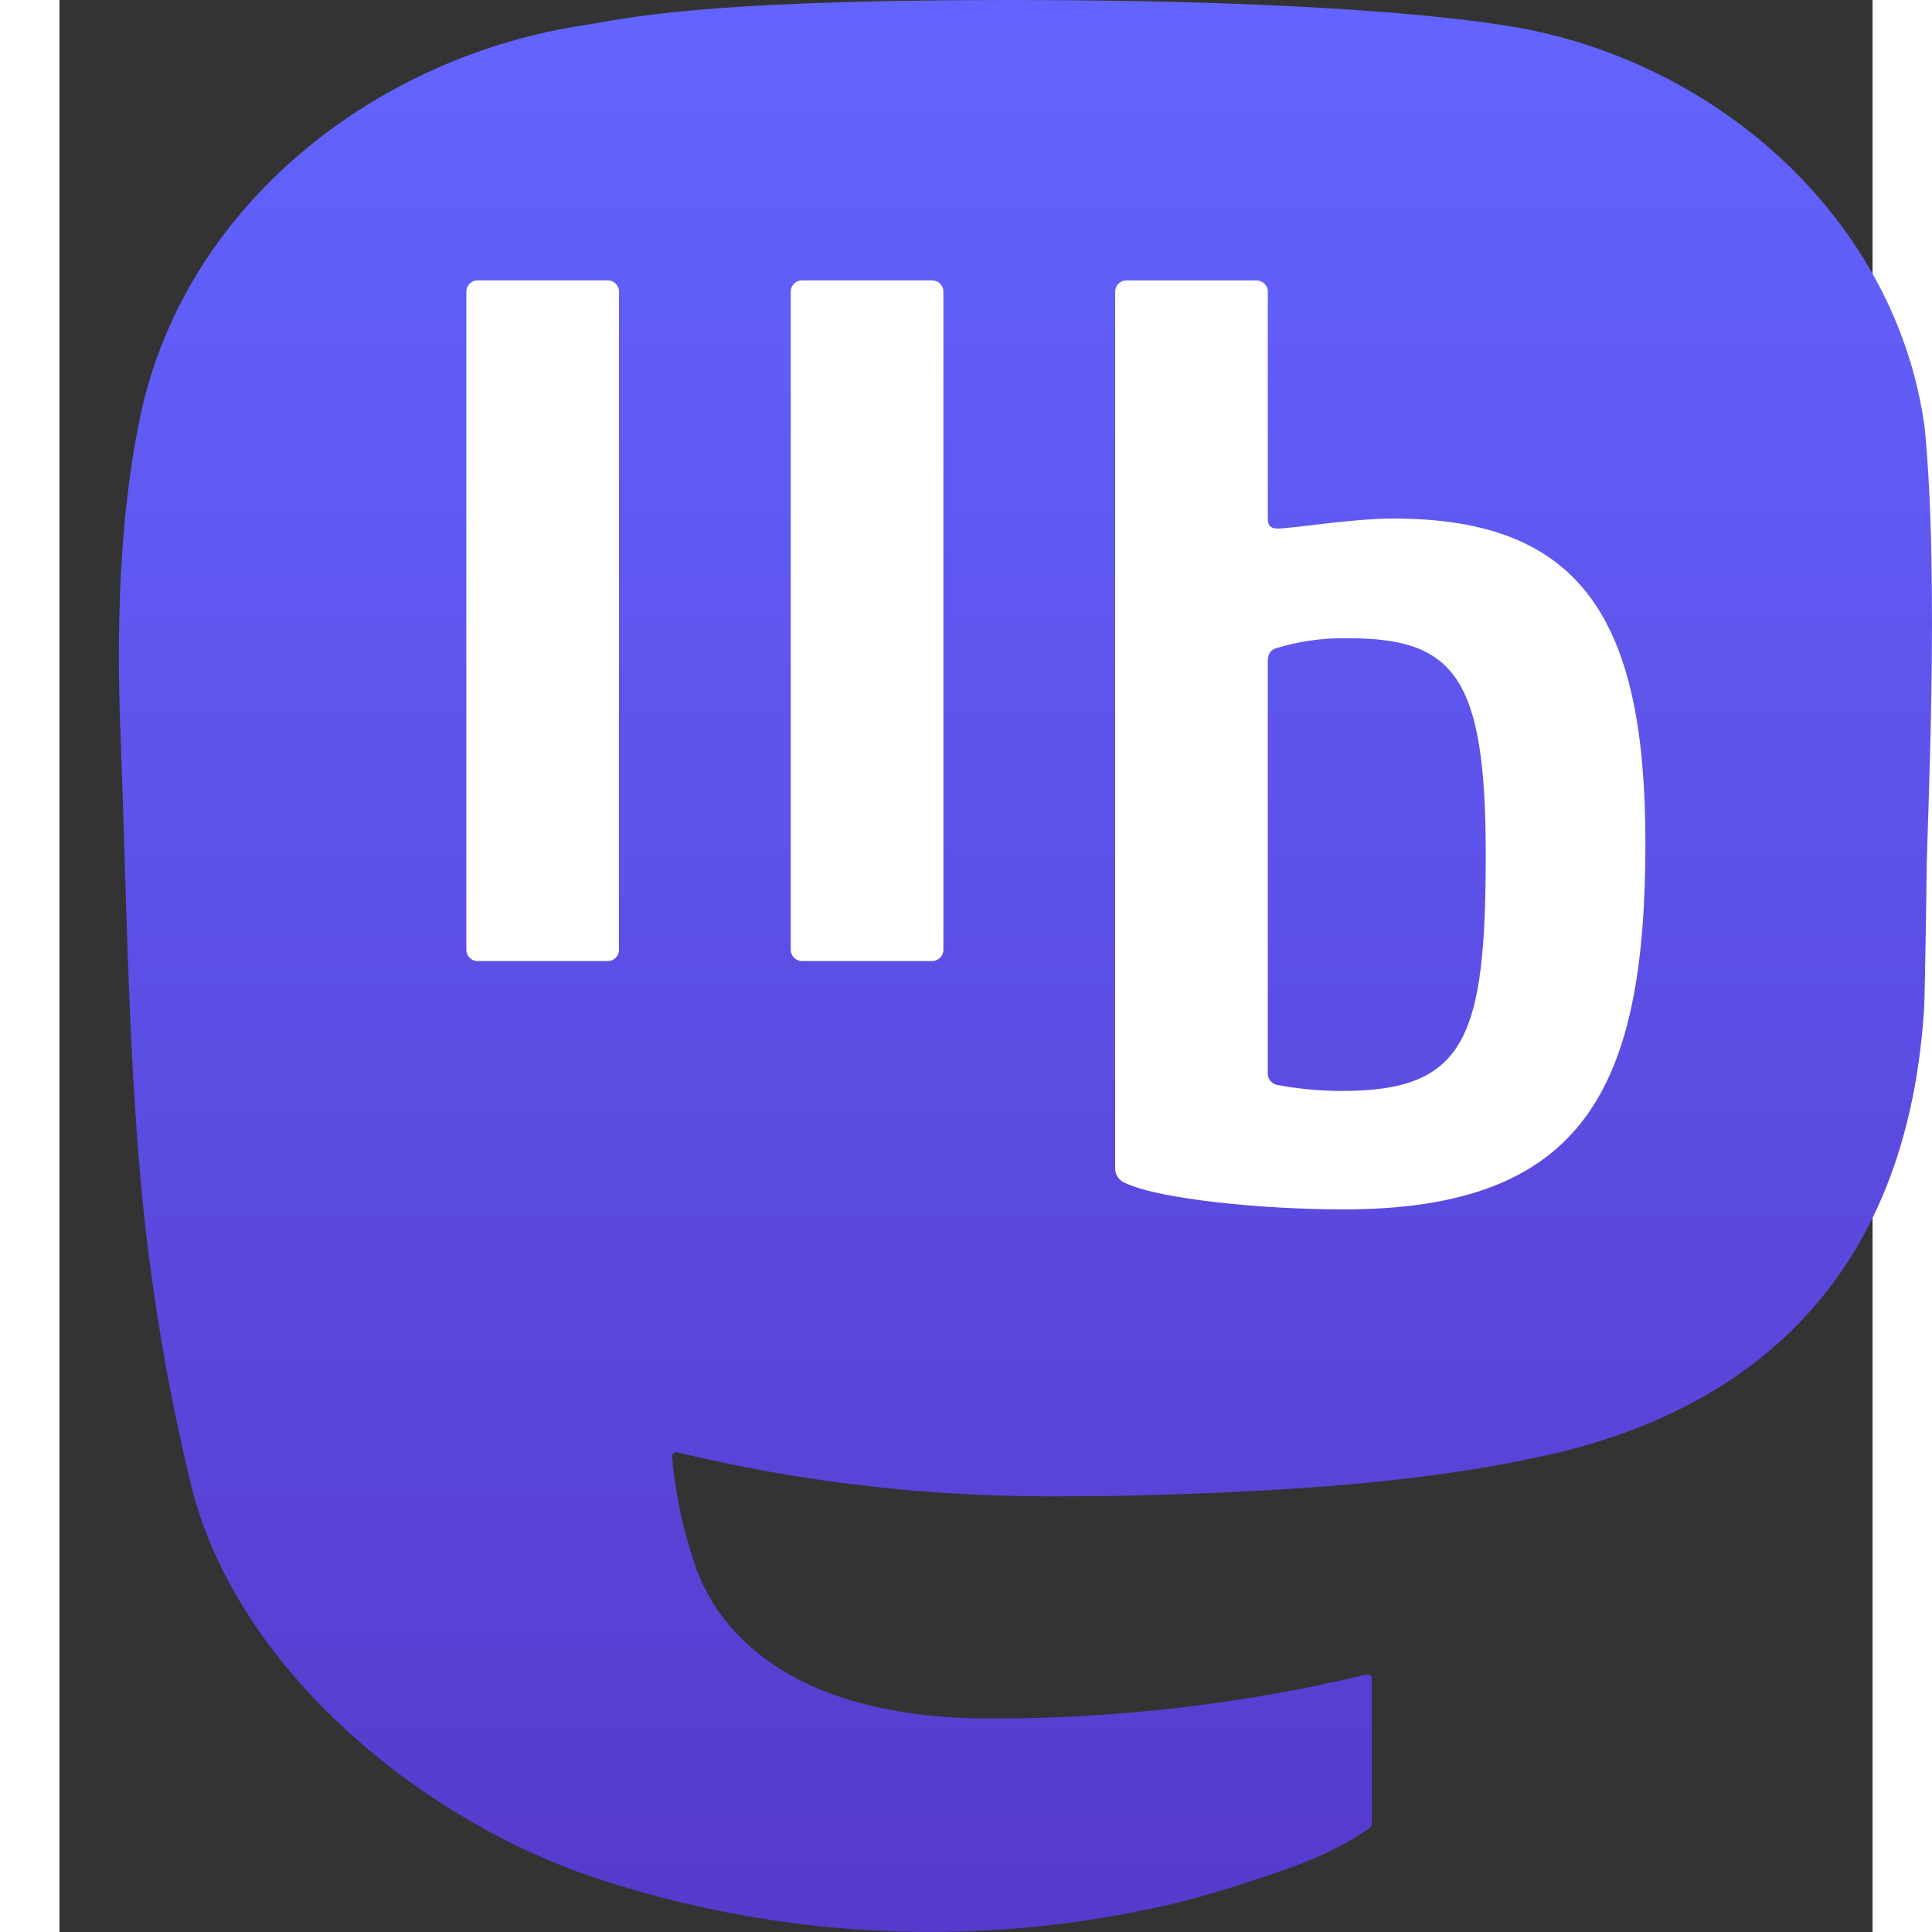 <svg width="65" height="65" viewBox="0 0 61 65" fill="none" xmlns="http://www.w3.org/2000/svg">
<rect x="0" y="0" width="61" height="65" fill="#333333" stroke="none"/>
<path d="M62.754,14.39c-0.94-6.984-7.027-12.488-14.242-13.554C47.294,0.656,42.682,0,31.997,0h-0.08 C21.23,0,18.937,0.656,17.72,0.836C10.705,1.873,4.299,6.819,2.745,13.885c-0.748,3.48-0.827,7.338-0.689,10.878 c0.198,5.075,0.236,10.142,0.697,15.197c0.319,3.358,0.875,6.689,1.664,9.968 c1.477,6.056,7.458,11.096,13.317,13.152c6.273,2.144,13.02,2.5,19.484,1.028 c0.711-0.165,1.413-0.357,2.107-0.576c1.572-0.499,3.413-1.058,4.766-2.038c0.019-0.014,0.034-0.032,0.044-0.052 c0.011-0.021,0.017-0.043,0.018-0.066v-4.898c-0-0.022-0.005-0.043-0.015-0.062 c-0.01-0.019-0.023-0.036-0.04-0.05c-0.017-0.013-0.037-0.023-0.058-0.027c-0.021-0.005-0.043-0.005-0.064,0 c-4.142,0.989-8.386,1.485-12.644,1.477c-7.328,0-9.299-3.477-9.863-4.925c-0.454-1.251-0.742-2.556-0.857-3.882 c-0.001-0.022,0.003-0.044,0.012-0.065c0.009-0.02,0.023-0.038,0.04-0.052c0.017-0.014,0.038-0.024,0.059-0.029 c0.022-0.005,0.044-0.004,0.066,0.001c4.072,0.982,8.247,1.478,12.437,1.477c1.008,0,2.012,0,3.02-0.027 c4.213-0.118,8.655-0.334,12.8-1.143c0.103-0.021,0.207-0.038,0.295-0.065 c6.539-1.256,12.762-5.197,13.394-15.176c0.024-0.393,0.083-4.115,0.083-4.523 C62.822,28.021,63.265,19.578,62.754,14.39z" fill="url(#paint0_linear_89_8)"/>
<path d="M18.447,9.433h-4.378c-0.209,0-0.379,0.17-0.379,0.379v22.143c0,0.209,0.17,0.379,0.379,0.379 h4.378c0.209,0,0.379-0.17,0.379-0.379V9.812C18.826,9.603,18.656,9.433,18.447,9.433z" fill="white"/>
<path d="M44.889,17.446c-1.451,0-3.372,0.336-3.921,0.336c-0.235,0-0.314-0.126-0.314-0.336V9.853 c0.001-0.015,0.002-0.03,0.002-0.045c-0.005-0.212-0.182-0.38-0.394-0.374h-4.352 c-0.015-0-0.03,0-0.045,0.002c-0.211,0.02-0.367,0.207-0.347,0.418v29.493 c0.017,0.21,0.155,0.39,0.353,0.461c1.176,0.545,4.627,0.881,7.332,0.881c8.116,0,10.155-4.111,10.155-12.334 C53.358,20.887,51.24,17.446,44.889,17.446z M43.163,36.703c-0.75,0.002-1.498-0.068-2.235-0.21 c-0.178-0.059-0.292-0.233-0.275-0.42V22.271c0-0.21,0.039-0.378,0.275-0.462c0.787-0.24,1.608-0.353,2.431-0.336 c3.568,0,4.627,1.3,4.627,7.258C47.986,34.899,47.319,36.703,43.163,36.703z" fill="white"/>
<path d="M29.36,9.433h-4.378c-0.209,0-0.379,0.17-0.379,0.379v22.143c0,0.209,0.17,0.379,0.379,0.379 h4.378c0.209,0,0.379-0.17,0.379-0.379V9.812C29.739,9.603,29.569,9.433,29.36,9.433z" fill="white"/>
<defs>
<linearGradient id="paint0_linear_89_8" x1="30.5" y1="0" x2="30.5" y2="65" gradientUnits="userSpaceOnUse">
<stop stop-color="#6364FF"/>
<stop offset="1" stop-color="#563ACC"/>
</linearGradient>
</defs>
</svg>